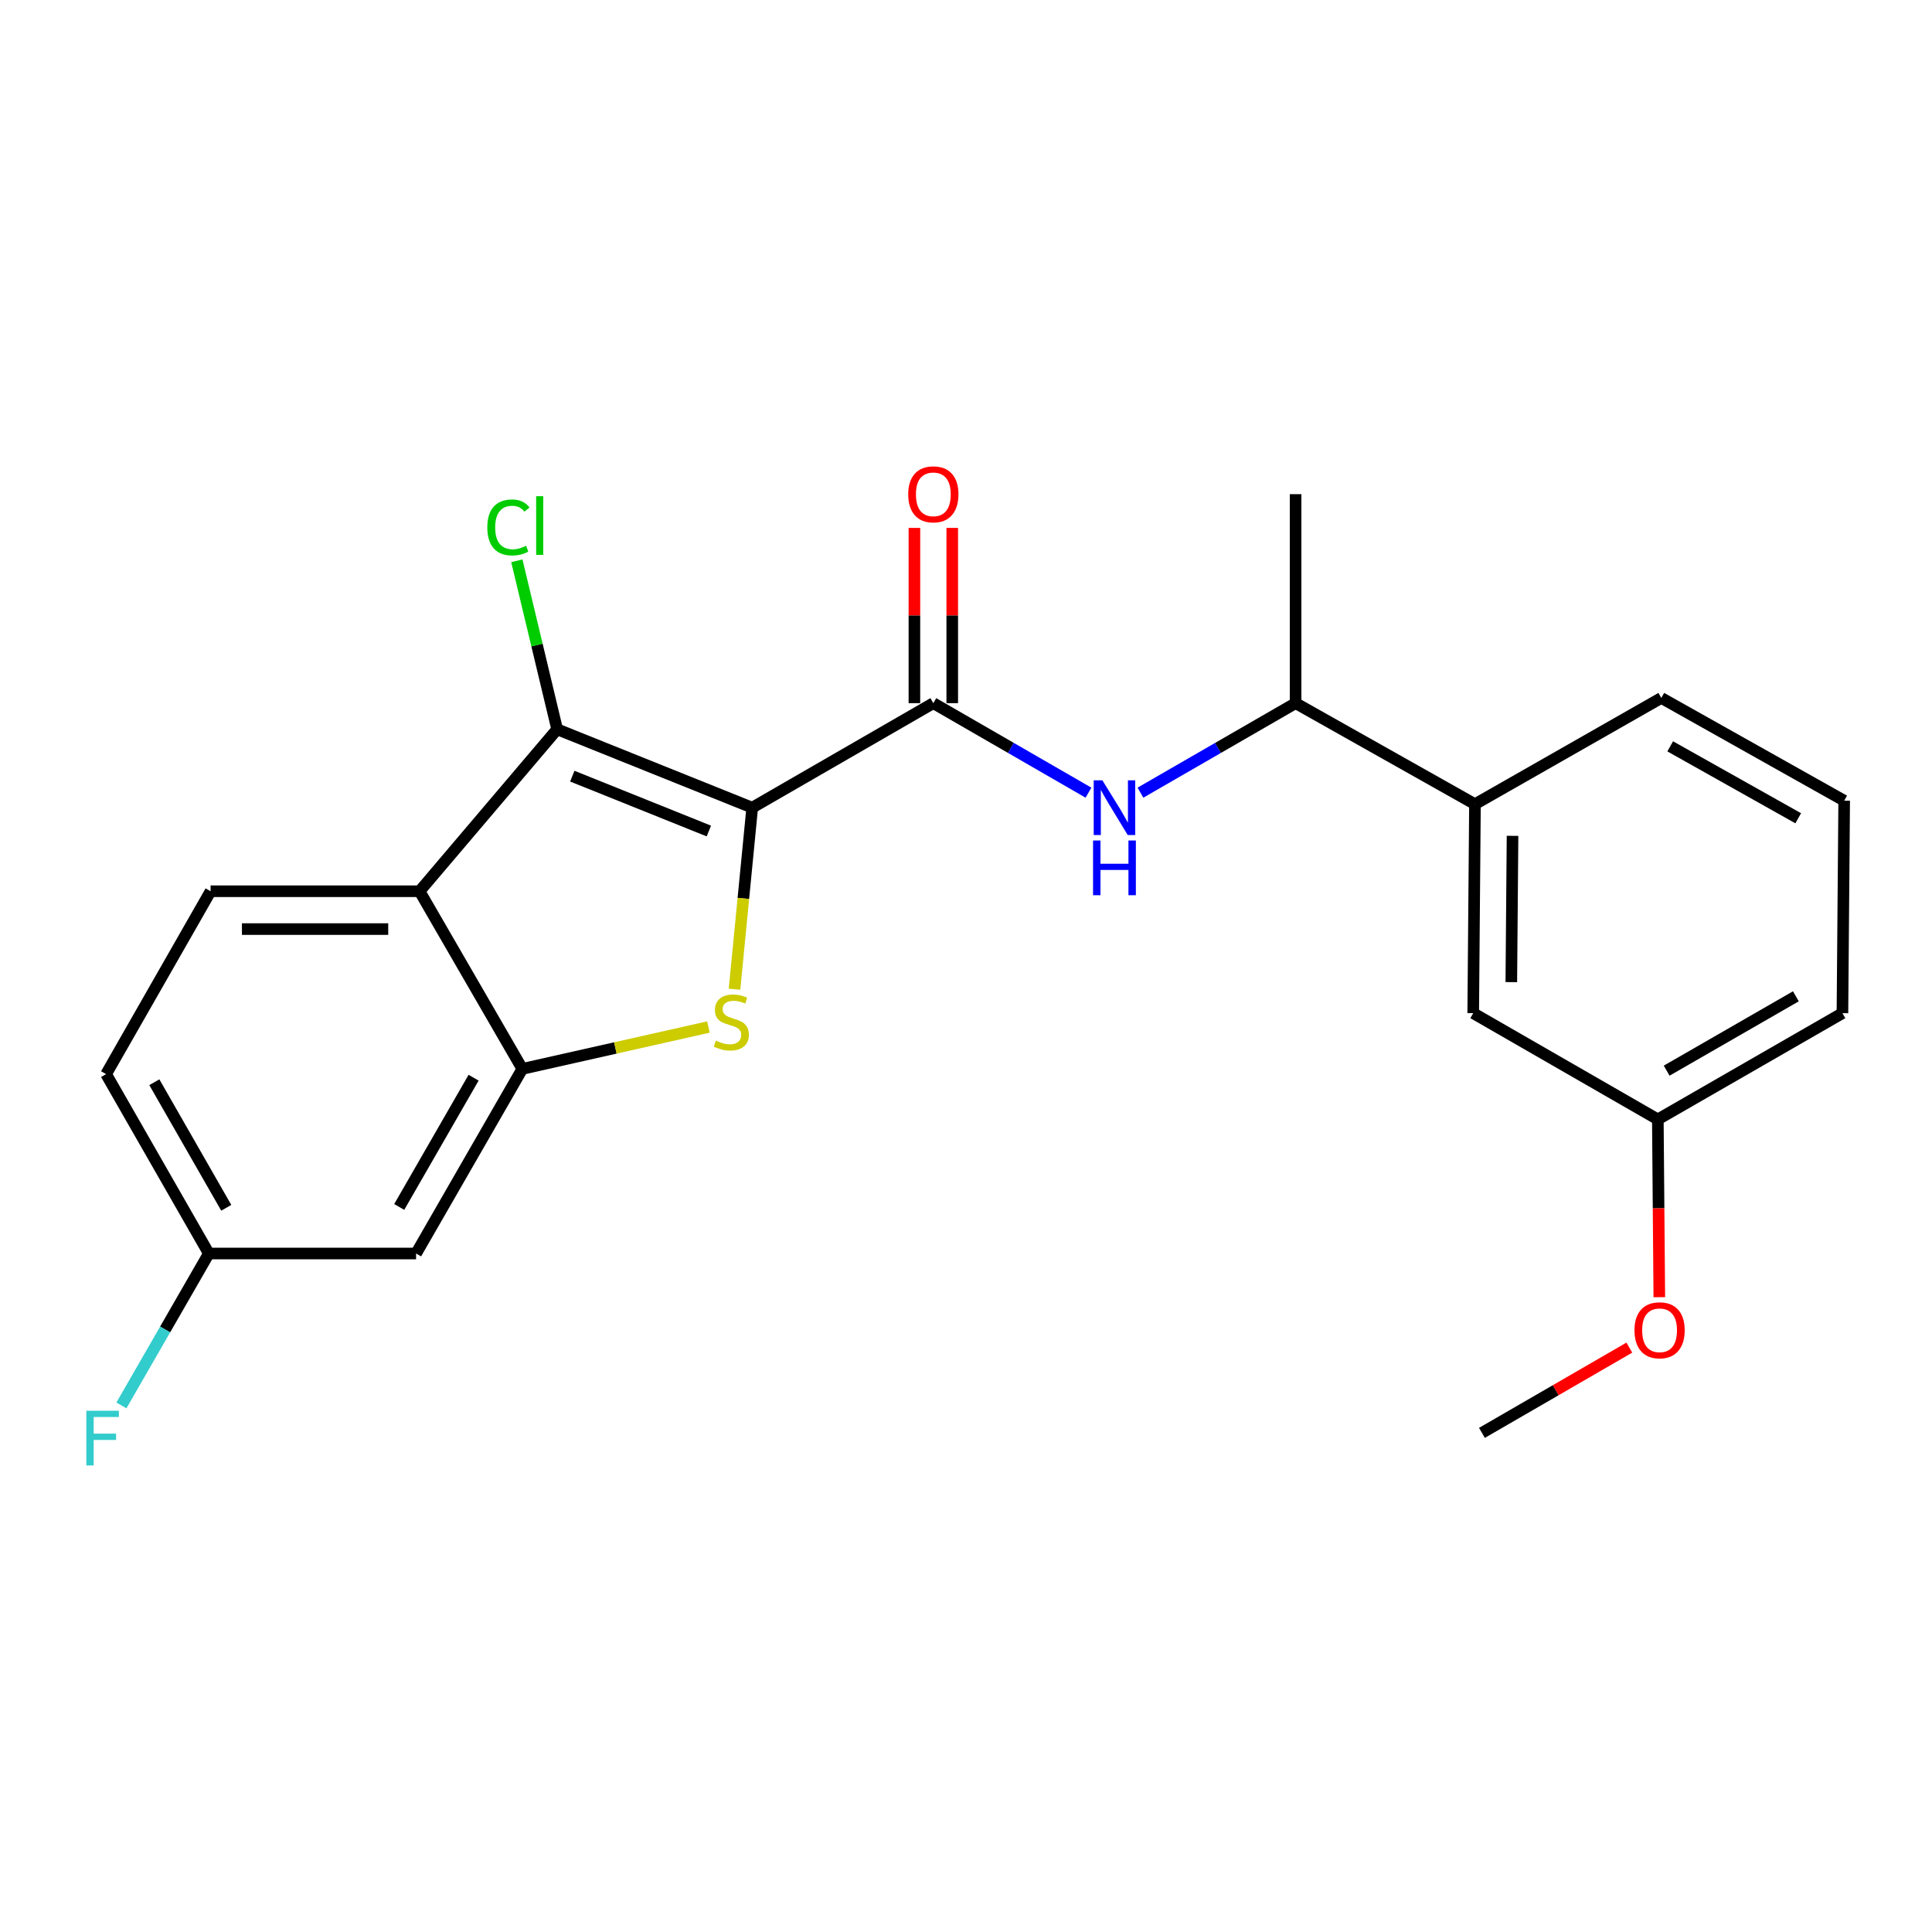 <?xml version='1.0' encoding='iso-8859-1'?>
<svg version='1.1' baseProfile='full'
              xmlns='http://www.w3.org/2000/svg'
                      xmlns:rdkit='http://www.rdkit.org/xml'
                      xmlns:xlink='http://www.w3.org/1999/xlink'
                  xml:space='preserve'
width='1000px' height='1000px' viewBox='0 0 1000 1000'>
<!-- END OF HEADER -->
<rect style='opacity:1.0;fill:#FFFFFF;stroke:none' width='1000' height='1000' x='0' y='0'> </rect>
<path class='bond-0' d='M 473.297,273.246 L 473.297,318.599' style='fill:none;fill-rule:evenodd;stroke:#FF0000;stroke-width:6px;stroke-linecap:butt;stroke-linejoin:miter;stroke-opacity:1' />
<path class='bond-0' d='M 473.297,318.599 L 473.297,363.952' style='fill:none;fill-rule:evenodd;stroke:#000000;stroke-width:6px;stroke-linecap:butt;stroke-linejoin:miter;stroke-opacity:1' />
<path class='bond-0' d='M 492.882,273.246 L 492.882,318.599' style='fill:none;fill-rule:evenodd;stroke:#FF0000;stroke-width:6px;stroke-linecap:butt;stroke-linejoin:miter;stroke-opacity:1' />
<path class='bond-0' d='M 492.882,318.599 L 492.882,363.952' style='fill:none;fill-rule:evenodd;stroke:#000000;stroke-width:6px;stroke-linecap:butt;stroke-linejoin:miter;stroke-opacity:1' />
<path class='bond-1' d='M 483.09,363.952 L 523.243,387.121' style='fill:none;fill-rule:evenodd;stroke:#000000;stroke-width:6px;stroke-linecap:butt;stroke-linejoin:miter;stroke-opacity:1' />
<path class='bond-1' d='M 523.243,387.121 L 563.397,410.289' style='fill:none;fill-rule:evenodd;stroke:#0000FF;stroke-width:6px;stroke-linecap:butt;stroke-linejoin:miter;stroke-opacity:1' />
<path class='bond-2' d='M 483.09,363.952 L 389.347,418.048' style='fill:none;fill-rule:evenodd;stroke:#000000;stroke-width:6px;stroke-linecap:butt;stroke-linejoin:miter;stroke-opacity:1' />
<path class='bond-3' d='M 590.289,410.289 L 630.443,387.121' style='fill:none;fill-rule:evenodd;stroke:#0000FF;stroke-width:6px;stroke-linecap:butt;stroke-linejoin:miter;stroke-opacity:1' />
<path class='bond-3' d='M 630.443,387.121 L 670.597,363.952' style='fill:none;fill-rule:evenodd;stroke:#000000;stroke-width:6px;stroke-linecap:butt;stroke-linejoin:miter;stroke-opacity:1' />
<path class='bond-4' d='M 217.169,461.307 L 288.38,377.476' style='fill:none;fill-rule:evenodd;stroke:#000000;stroke-width:6px;stroke-linecap:butt;stroke-linejoin:miter;stroke-opacity:1' />
<path class='bond-5' d='M 217.169,461.307 L 109,461.307' style='fill:none;fill-rule:evenodd;stroke:#000000;stroke-width:6px;stroke-linecap:butt;stroke-linejoin:miter;stroke-opacity:1' />
<path class='bond-5' d='M 200.944,480.891 L 125.225,480.891' style='fill:none;fill-rule:evenodd;stroke:#000000;stroke-width:6px;stroke-linecap:butt;stroke-linejoin:miter;stroke-opacity:1' />
<path class='bond-6' d='M 217.169,461.307 L 270.351,553.255' style='fill:none;fill-rule:evenodd;stroke:#000000;stroke-width:6px;stroke-linecap:butt;stroke-linejoin:miter;stroke-opacity:1' />
<path class='bond-7' d='M 288.38,377.476 L 389.347,418.048' style='fill:none;fill-rule:evenodd;stroke:#000000;stroke-width:6px;stroke-linecap:butt;stroke-linejoin:miter;stroke-opacity:1' />
<path class='bond-7' d='M 296.223,401.734 L 366.9,430.134' style='fill:none;fill-rule:evenodd;stroke:#000000;stroke-width:6px;stroke-linecap:butt;stroke-linejoin:miter;stroke-opacity:1' />
<path class='bond-8' d='M 288.38,377.476 L 277.947,333.871' style='fill:none;fill-rule:evenodd;stroke:#000000;stroke-width:6px;stroke-linecap:butt;stroke-linejoin:miter;stroke-opacity:1' />
<path class='bond-8' d='M 277.947,333.871 L 267.515,290.266' style='fill:none;fill-rule:evenodd;stroke:#00CC00;stroke-width:6px;stroke-linecap:butt;stroke-linejoin:miter;stroke-opacity:1' />
<path class='bond-9' d='M 389.347,418.048 L 384.764,465.029' style='fill:none;fill-rule:evenodd;stroke:#000000;stroke-width:6px;stroke-linecap:butt;stroke-linejoin:miter;stroke-opacity:1' />
<path class='bond-9' d='M 384.764,465.029 L 380.181,512.011' style='fill:none;fill-rule:evenodd;stroke:#CCCC00;stroke-width:6px;stroke-linecap:butt;stroke-linejoin:miter;stroke-opacity:1' />
<path class='bond-10' d='M 109,461.307 L 54.915,555.964' style='fill:none;fill-rule:evenodd;stroke:#000000;stroke-width:6px;stroke-linecap:butt;stroke-linejoin:miter;stroke-opacity:1' />
<path class='bond-11' d='M 54.915,555.964 L 108.097,648.814' style='fill:none;fill-rule:evenodd;stroke:#000000;stroke-width:6px;stroke-linecap:butt;stroke-linejoin:miter;stroke-opacity:1' />
<path class='bond-11' d='M 79.886,560.158 L 117.113,625.153' style='fill:none;fill-rule:evenodd;stroke:#000000;stroke-width:6px;stroke-linecap:butt;stroke-linejoin:miter;stroke-opacity:1' />
<path class='bond-12' d='M 108.097,648.814 L 215.363,648.814' style='fill:none;fill-rule:evenodd;stroke:#000000;stroke-width:6px;stroke-linecap:butt;stroke-linejoin:miter;stroke-opacity:1' />
<path class='bond-13' d='M 108.097,648.814 L 85.47,688.131' style='fill:none;fill-rule:evenodd;stroke:#000000;stroke-width:6px;stroke-linecap:butt;stroke-linejoin:miter;stroke-opacity:1' />
<path class='bond-13' d='M 85.47,688.131 L 62.844,727.447' style='fill:none;fill-rule:evenodd;stroke:#33CCCC;stroke-width:6px;stroke-linecap:butt;stroke-linejoin:miter;stroke-opacity:1' />
<path class='bond-14' d='M 215.363,648.814 L 270.351,553.255' style='fill:none;fill-rule:evenodd;stroke:#000000;stroke-width:6px;stroke-linecap:butt;stroke-linejoin:miter;stroke-opacity:1' />
<path class='bond-14' d='M 206.637,624.713 L 245.129,557.821' style='fill:none;fill-rule:evenodd;stroke:#000000;stroke-width:6px;stroke-linecap:butt;stroke-linejoin:miter;stroke-opacity:1' />
<path class='bond-15' d='M 270.351,553.255 L 318.516,542.418' style='fill:none;fill-rule:evenodd;stroke:#000000;stroke-width:6px;stroke-linecap:butt;stroke-linejoin:miter;stroke-opacity:1' />
<path class='bond-15' d='M 318.516,542.418 L 366.68,531.582' style='fill:none;fill-rule:evenodd;stroke:#CCCC00;stroke-width:6px;stroke-linecap:butt;stroke-linejoin:miter;stroke-opacity:1' />
<path class='bond-16' d='M 763.437,416.242 L 762.534,524.411' style='fill:none;fill-rule:evenodd;stroke:#000000;stroke-width:6px;stroke-linecap:butt;stroke-linejoin:miter;stroke-opacity:1' />
<path class='bond-16' d='M 782.885,432.631 L 782.253,508.349' style='fill:none;fill-rule:evenodd;stroke:#000000;stroke-width:6px;stroke-linecap:butt;stroke-linejoin:miter;stroke-opacity:1' />
<path class='bond-17' d='M 763.437,416.242 L 859.889,361.254' style='fill:none;fill-rule:evenodd;stroke:#000000;stroke-width:6px;stroke-linecap:butt;stroke-linejoin:miter;stroke-opacity:1' />
<path class='bond-18' d='M 763.437,416.242 L 670.597,363.952' style='fill:none;fill-rule:evenodd;stroke:#000000;stroke-width:6px;stroke-linecap:butt;stroke-linejoin:miter;stroke-opacity:1' />
<path class='bond-19' d='M 762.534,524.411 L 858.093,579.399' style='fill:none;fill-rule:evenodd;stroke:#000000;stroke-width:6px;stroke-linecap:butt;stroke-linejoin:miter;stroke-opacity:1' />
<path class='bond-20' d='M 859.889,361.254 L 954.545,414.436' style='fill:none;fill-rule:evenodd;stroke:#000000;stroke-width:6px;stroke-linecap:butt;stroke-linejoin:miter;stroke-opacity:1' />
<path class='bond-20' d='M 864.494,386.305 L 930.754,423.532' style='fill:none;fill-rule:evenodd;stroke:#000000;stroke-width:6px;stroke-linecap:butt;stroke-linejoin:miter;stroke-opacity:1' />
<path class='bond-21' d='M 670.597,363.952 L 670.597,255.782' style='fill:none;fill-rule:evenodd;stroke:#000000;stroke-width:6px;stroke-linecap:butt;stroke-linejoin:miter;stroke-opacity:1' />
<path class='bond-22' d='M 858.093,579.399 L 953.642,524.411' style='fill:none;fill-rule:evenodd;stroke:#000000;stroke-width:6px;stroke-linecap:butt;stroke-linejoin:miter;stroke-opacity:1' />
<path class='bond-22' d='M 862.657,554.177 L 929.542,515.686' style='fill:none;fill-rule:evenodd;stroke:#000000;stroke-width:6px;stroke-linecap:butt;stroke-linejoin:miter;stroke-opacity:1' />
<path class='bond-23' d='M 858.093,579.399 L 858.474,625.412' style='fill:none;fill-rule:evenodd;stroke:#000000;stroke-width:6px;stroke-linecap:butt;stroke-linejoin:miter;stroke-opacity:1' />
<path class='bond-23' d='M 858.474,625.412 L 858.855,671.425' style='fill:none;fill-rule:evenodd;stroke:#FF0000;stroke-width:6px;stroke-linecap:butt;stroke-linejoin:miter;stroke-opacity:1' />
<path class='bond-24' d='M 954.545,414.436 L 953.642,524.411' style='fill:none;fill-rule:evenodd;stroke:#000000;stroke-width:6px;stroke-linecap:butt;stroke-linejoin:miter;stroke-opacity:1' />
<path class='bond-25' d='M 843.341,697.527 L 805.195,719.591' style='fill:none;fill-rule:evenodd;stroke:#FF0000;stroke-width:6px;stroke-linecap:butt;stroke-linejoin:miter;stroke-opacity:1' />
<path class='bond-25' d='M 805.195,719.591 L 767.049,741.654' style='fill:none;fill-rule:evenodd;stroke:#000000;stroke-width:6px;stroke-linecap:butt;stroke-linejoin:miter;stroke-opacity:1' />
<path  class='atom-0' d='M 470.09 255.862
Q 470.09 249.062, 473.45 245.262
Q 476.81 241.462, 483.09 241.462
Q 489.37 241.462, 492.73 245.262
Q 496.09 249.062, 496.09 255.862
Q 496.09 262.742, 492.69 266.662
Q 489.29 270.542, 483.09 270.542
Q 476.85 270.542, 473.45 266.662
Q 470.09 262.782, 470.09 255.862
M 483.09 267.342
Q 487.41 267.342, 489.73 264.462
Q 492.09 261.542, 492.09 255.862
Q 492.09 250.302, 489.73 247.502
Q 487.41 244.662, 483.09 244.662
Q 478.77 244.662, 476.41 247.462
Q 474.09 250.262, 474.09 255.862
Q 474.09 261.582, 476.41 264.462
Q 478.77 267.342, 483.09 267.342
' fill='#FF0000'/>
<path  class='atom-2' d='M 570.583 403.888
L 579.863 418.888
Q 580.783 420.368, 582.263 423.048
Q 583.743 425.728, 583.823 425.888
L 583.823 403.888
L 587.583 403.888
L 587.583 432.208
L 583.703 432.208
L 573.743 415.808
Q 572.583 413.888, 571.343 411.688
Q 570.143 409.488, 569.783 408.808
L 569.783 432.208
L 566.103 432.208
L 566.103 403.888
L 570.583 403.888
' fill='#0000FF'/>
<path  class='atom-2' d='M 565.763 435.04
L 569.603 435.04
L 569.603 447.08
L 584.083 447.08
L 584.083 435.04
L 587.923 435.04
L 587.923 463.36
L 584.083 463.36
L 584.083 450.28
L 569.603 450.28
L 569.603 463.36
L 565.763 463.36
L 565.763 435.04
' fill='#0000FF'/>
<path  class='atom-11' d='M 44.689 730.203
L 61.529 730.203
L 61.529 733.443
L 48.489 733.443
L 48.489 742.043
L 60.089 742.043
L 60.089 745.323
L 48.489 745.323
L 48.489 758.523
L 44.689 758.523
L 44.689 730.203
' fill='#33CCCC'/>
<path  class='atom-12' d='M 370.532 538.636
Q 370.852 538.756, 372.172 539.316
Q 373.492 539.876, 374.932 540.236
Q 376.412 540.556, 377.852 540.556
Q 380.532 540.556, 382.092 539.276
Q 383.652 537.956, 383.652 535.676
Q 383.652 534.116, 382.852 533.156
Q 382.092 532.196, 380.892 531.676
Q 379.692 531.156, 377.692 530.556
Q 375.172 529.796, 373.652 529.076
Q 372.172 528.356, 371.092 526.836
Q 370.052 525.316, 370.052 522.756
Q 370.052 519.196, 372.452 516.996
Q 374.892 514.796, 379.692 514.796
Q 382.972 514.796, 386.692 516.356
L 385.772 519.436
Q 382.372 518.036, 379.812 518.036
Q 377.052 518.036, 375.532 519.196
Q 374.012 520.316, 374.052 522.276
Q 374.052 523.796, 374.812 524.716
Q 375.612 525.636, 376.732 526.156
Q 377.892 526.676, 379.812 527.276
Q 382.372 528.076, 383.892 528.876
Q 385.412 529.676, 386.492 531.316
Q 387.612 532.916, 387.612 535.676
Q 387.612 539.596, 384.972 541.716
Q 382.372 543.796, 378.012 543.796
Q 375.492 543.796, 373.572 543.236
Q 371.692 542.716, 369.452 541.796
L 370.532 538.636
' fill='#CCCC00'/>
<path  class='atom-13' d='M 252.229 272.995
Q 252.229 265.955, 255.509 262.275
Q 258.829 258.555, 265.109 258.555
Q 270.949 258.555, 274.069 262.675
L 271.429 264.835
Q 269.149 261.835, 265.109 261.835
Q 260.829 261.835, 258.549 264.715
Q 256.309 267.555, 256.309 272.995
Q 256.309 278.595, 258.629 281.475
Q 260.989 284.355, 265.549 284.355
Q 268.669 284.355, 272.309 282.475
L 273.429 285.475
Q 271.949 286.435, 269.709 286.995
Q 267.469 287.555, 264.989 287.555
Q 258.829 287.555, 255.509 283.795
Q 252.229 280.035, 252.229 272.995
' fill='#00CC00'/>
<path  class='atom-13' d='M 277.509 256.835
L 281.189 256.835
L 281.189 287.195
L 277.509 287.195
L 277.509 256.835
' fill='#00CC00'/>
<path  class='atom-22' d='M 845.997 688.552
Q 845.997 681.752, 849.357 677.952
Q 852.717 674.152, 858.997 674.152
Q 865.277 674.152, 868.637 677.952
Q 871.997 681.752, 871.997 688.552
Q 871.997 695.432, 868.597 699.352
Q 865.197 703.232, 858.997 703.232
Q 852.757 703.232, 849.357 699.352
Q 845.997 695.472, 845.997 688.552
M 858.997 700.032
Q 863.317 700.032, 865.637 697.152
Q 867.997 694.232, 867.997 688.552
Q 867.997 682.992, 865.637 680.192
Q 863.317 677.352, 858.997 677.352
Q 854.677 677.352, 852.317 680.152
Q 849.997 682.952, 849.997 688.552
Q 849.997 694.272, 852.317 697.152
Q 854.677 700.032, 858.997 700.032
' fill='#FF0000'/>
</svg>
